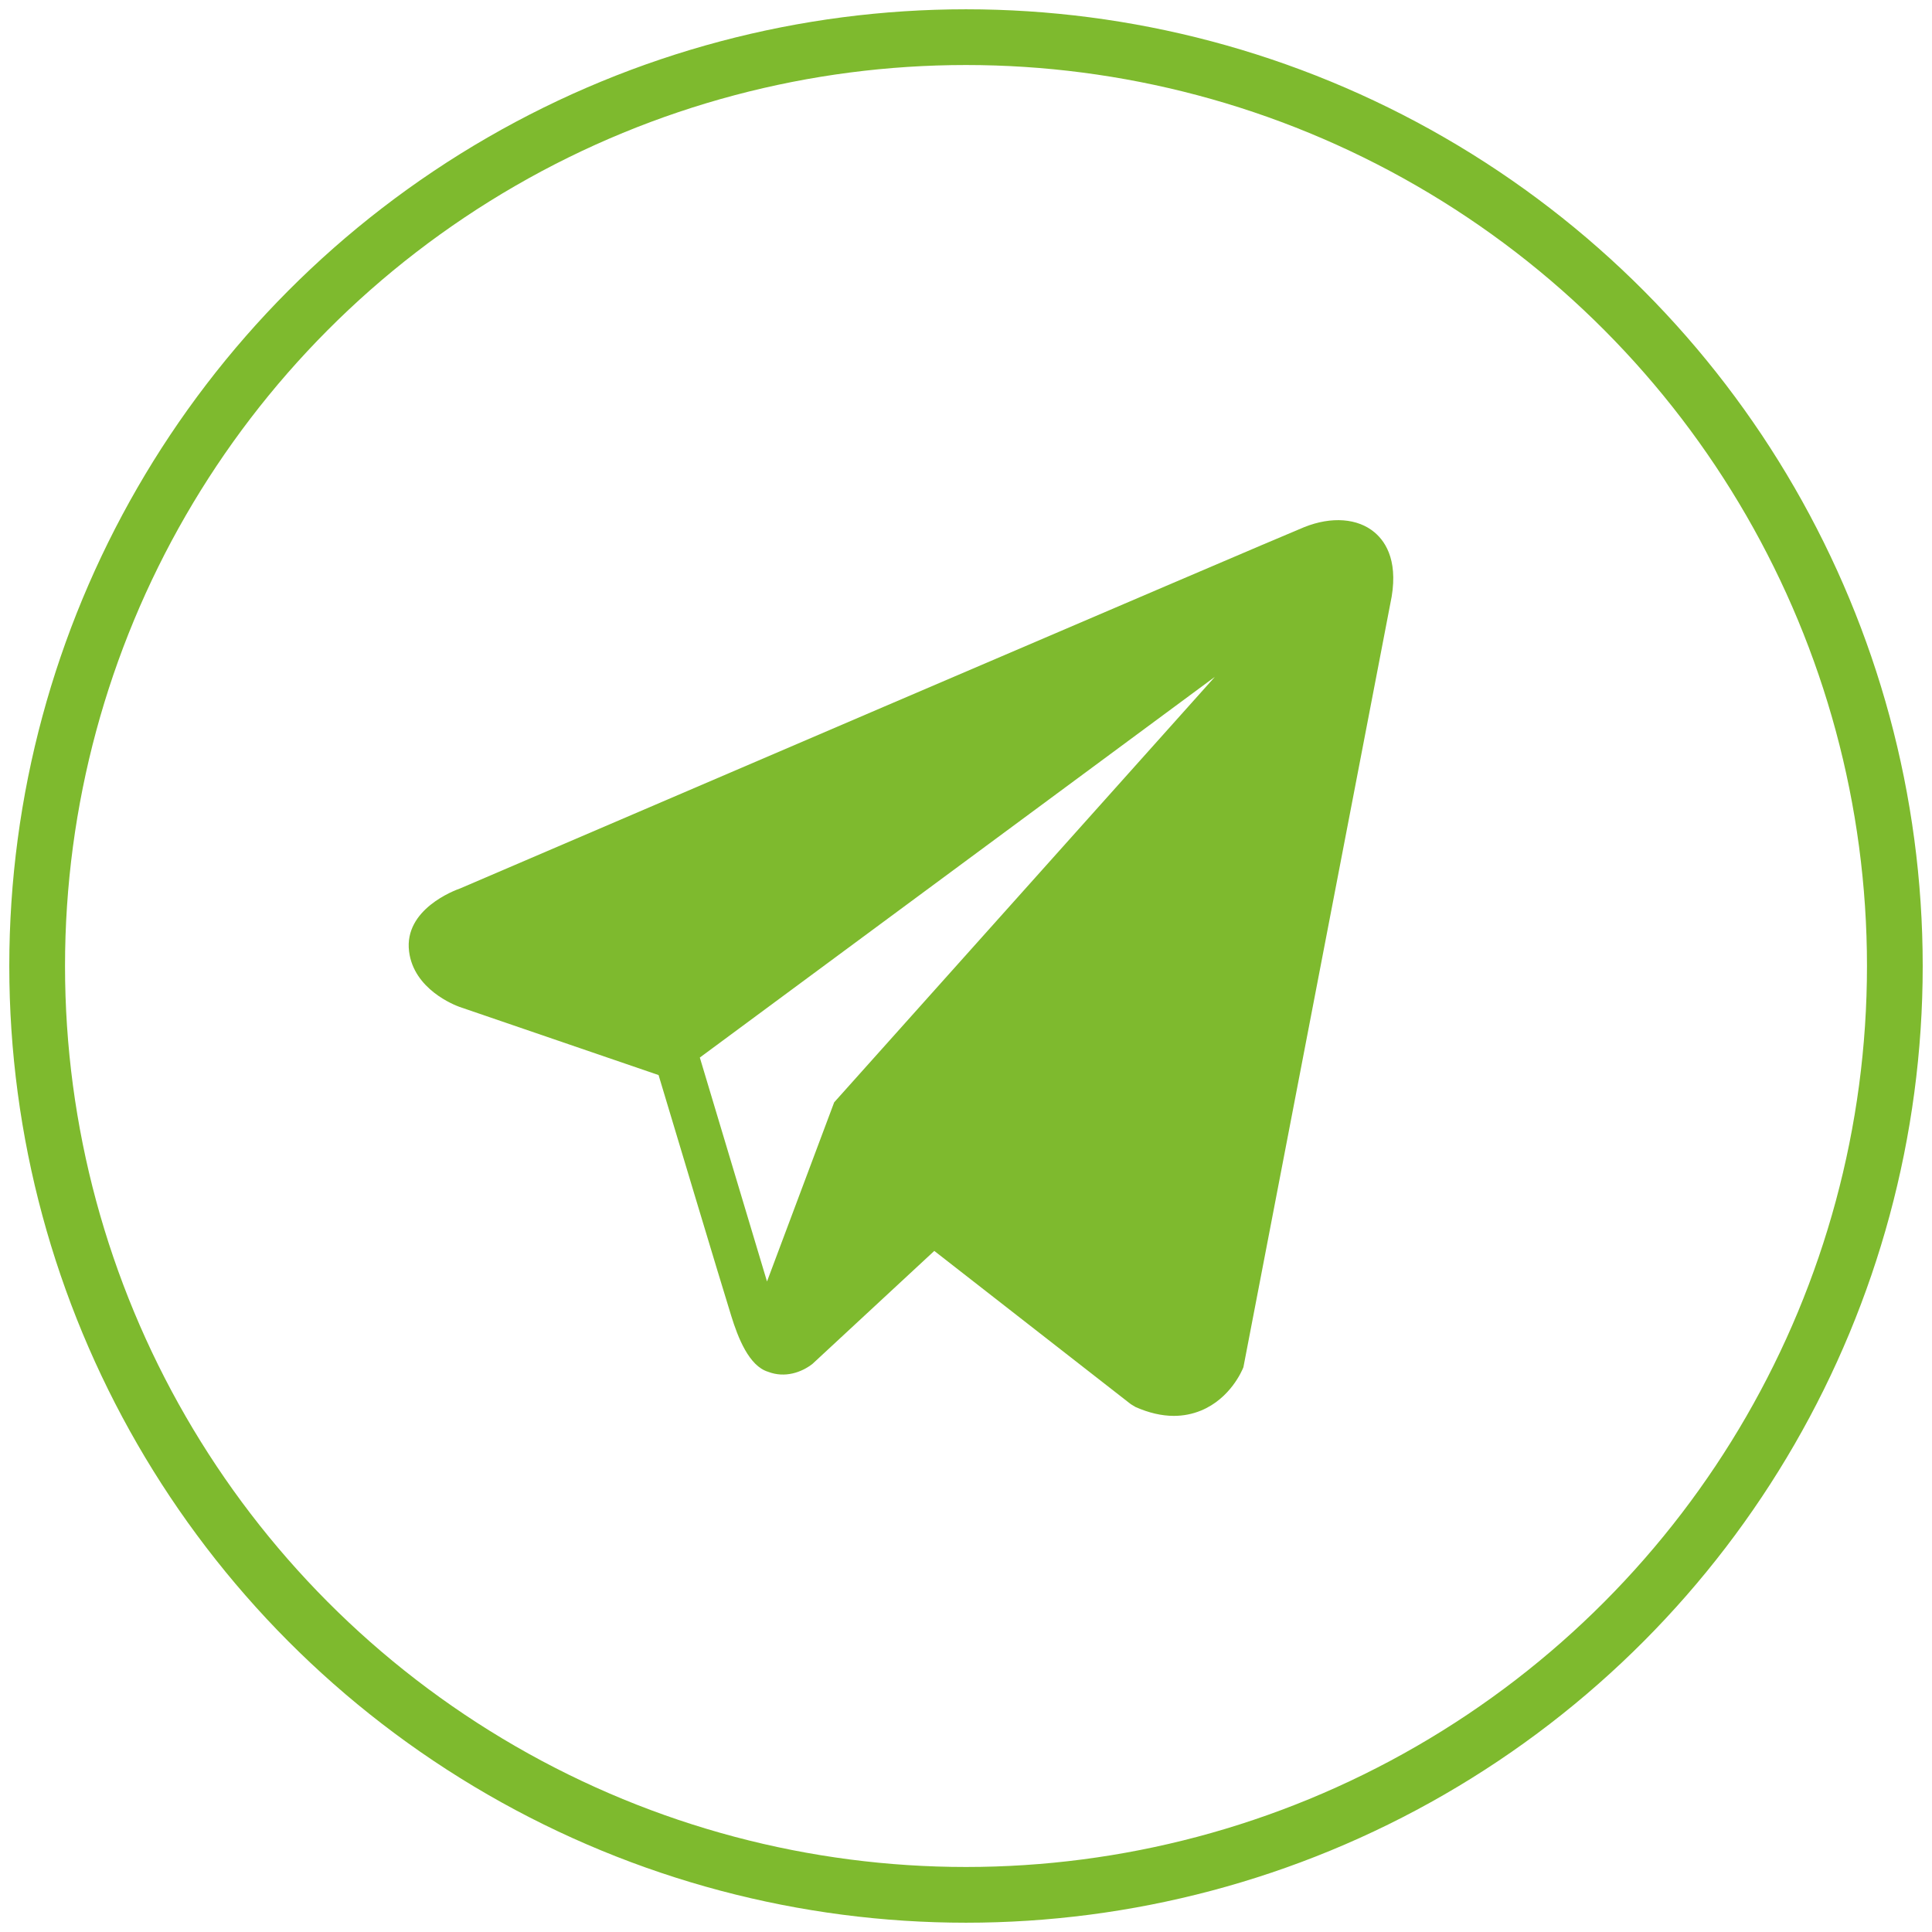 <?xml version="1.0" encoding="UTF-8"?> <svg xmlns="http://www.w3.org/2000/svg" width="104" height="104" viewBox="0 0 104 104" fill="none"><path d="M73.999 28.663C73.095 27.895 71.676 27.787 70.207 28.376H70.206C68.661 28.996 26.495 47.082 24.778 47.821C24.467 47.929 21.739 48.946 22.02 51.213C22.271 53.256 24.462 54.102 24.731 54.2L35.451 57.871C36.162 60.238 38.783 68.972 39.364 70.838C39.725 72.002 40.313 73.53 41.348 73.844C42.253 74.194 43.156 73.874 43.738 73.416L50.293 67.337L60.873 75.588L61.124 75.739C61.843 76.057 62.531 76.217 63.188 76.217C63.695 76.217 64.183 76.122 64.648 75.932C66.233 75.28 66.867 73.769 66.933 73.598L74.836 32.521C75.318 30.328 74.647 29.211 73.999 28.663ZM44.904 59.338L41.288 68.982L37.672 56.928L65.397 36.435L44.904 59.338Z" fill="#7EBA2E"></path><circle cx="52" cy="52" r="50" stroke="#7EBA2E" stroke-width="3"></circle></svg> 